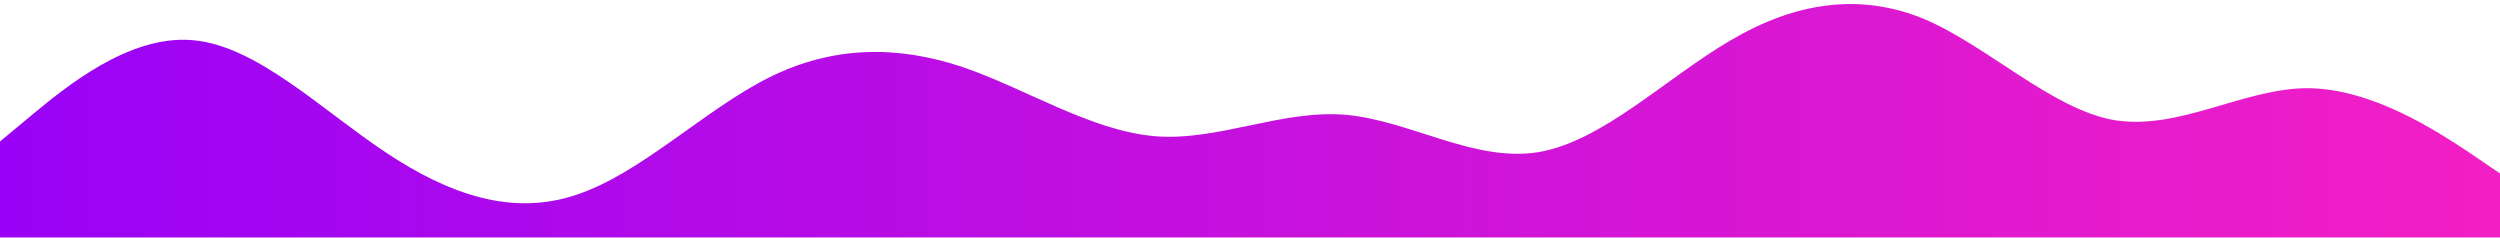 <?xml version="1.0" encoding="UTF-8" standalone="no"?>
<svg xmlns="http://www.w3.org/2000/svg" xmlns:xlink="http://www.w3.org/1999/xlink" xmlns:serif="http://www.serif.com/" width="100%" height="100%" viewBox="0 0 1440 137" preserveAspectRatio="none" version="1.1" xml:space="preserve" style="fill-rule:evenodd;clip-rule:evenodd;stroke-linejoin:round;stroke-miterlimit:2;">
    <g transform="matrix(1,0,0,1,0,-181)">
        <g id="ArtBoard1" transform="matrix(1,0,0,1,0,181.388)">
            <rect x="0" y="0" width="1440" height="136.35" style="fill:none;"></rect>
            <clipPath id="_clip1">
                <rect x="0" y="0" width="1440" height="136.35"></rect>
            </clipPath>
            <g clip-path="url(#_clip1)">
                <g transform="matrix(1,0,0,0.576,0,-47.92)">
                    <path d="M0,224L18.5,197.3C36.9,171 74,117 111,122.7C147.7,128 185,192 222,234.7C258.5,277 295,299 332,277.3C369.2,256 406,192 443,160C480,128 517,128 554,149.3C590.8,171 628,213 665,218.7C701.5,224 738,192 775,197.3C812.3,203 849,245 886,234.7C923.1,224 960,160 997,122.7C1033.8,85 1071,75 1108,101.3C1144.6,128 1182,192 1218,202.7C1255.4,213 1292,171 1329,170.7C1366.2,171 1403,213 1422,234.7L1440,256L1440,320L0,320L0,224Z" style="fill:url(#_Linear2);fill-rule:nonzero;"></path>
                </g>
            </g>
        </g>
    </g>
    <defs>
        <linearGradient id="_Linear2" x1="0" y1="0" x2="1" y2="0" gradientUnits="userSpaceOnUse" gradientTransform="matrix(1440,0,0,2500.67,0,219.938)"><stop offset="0" style="stop-color:rgb(153,2,247);stop-opacity:1"></stop><stop offset="1" style="stop-color:rgb(243,31,197);stop-opacity:1"></stop></linearGradient>
    </defs>
</svg>
